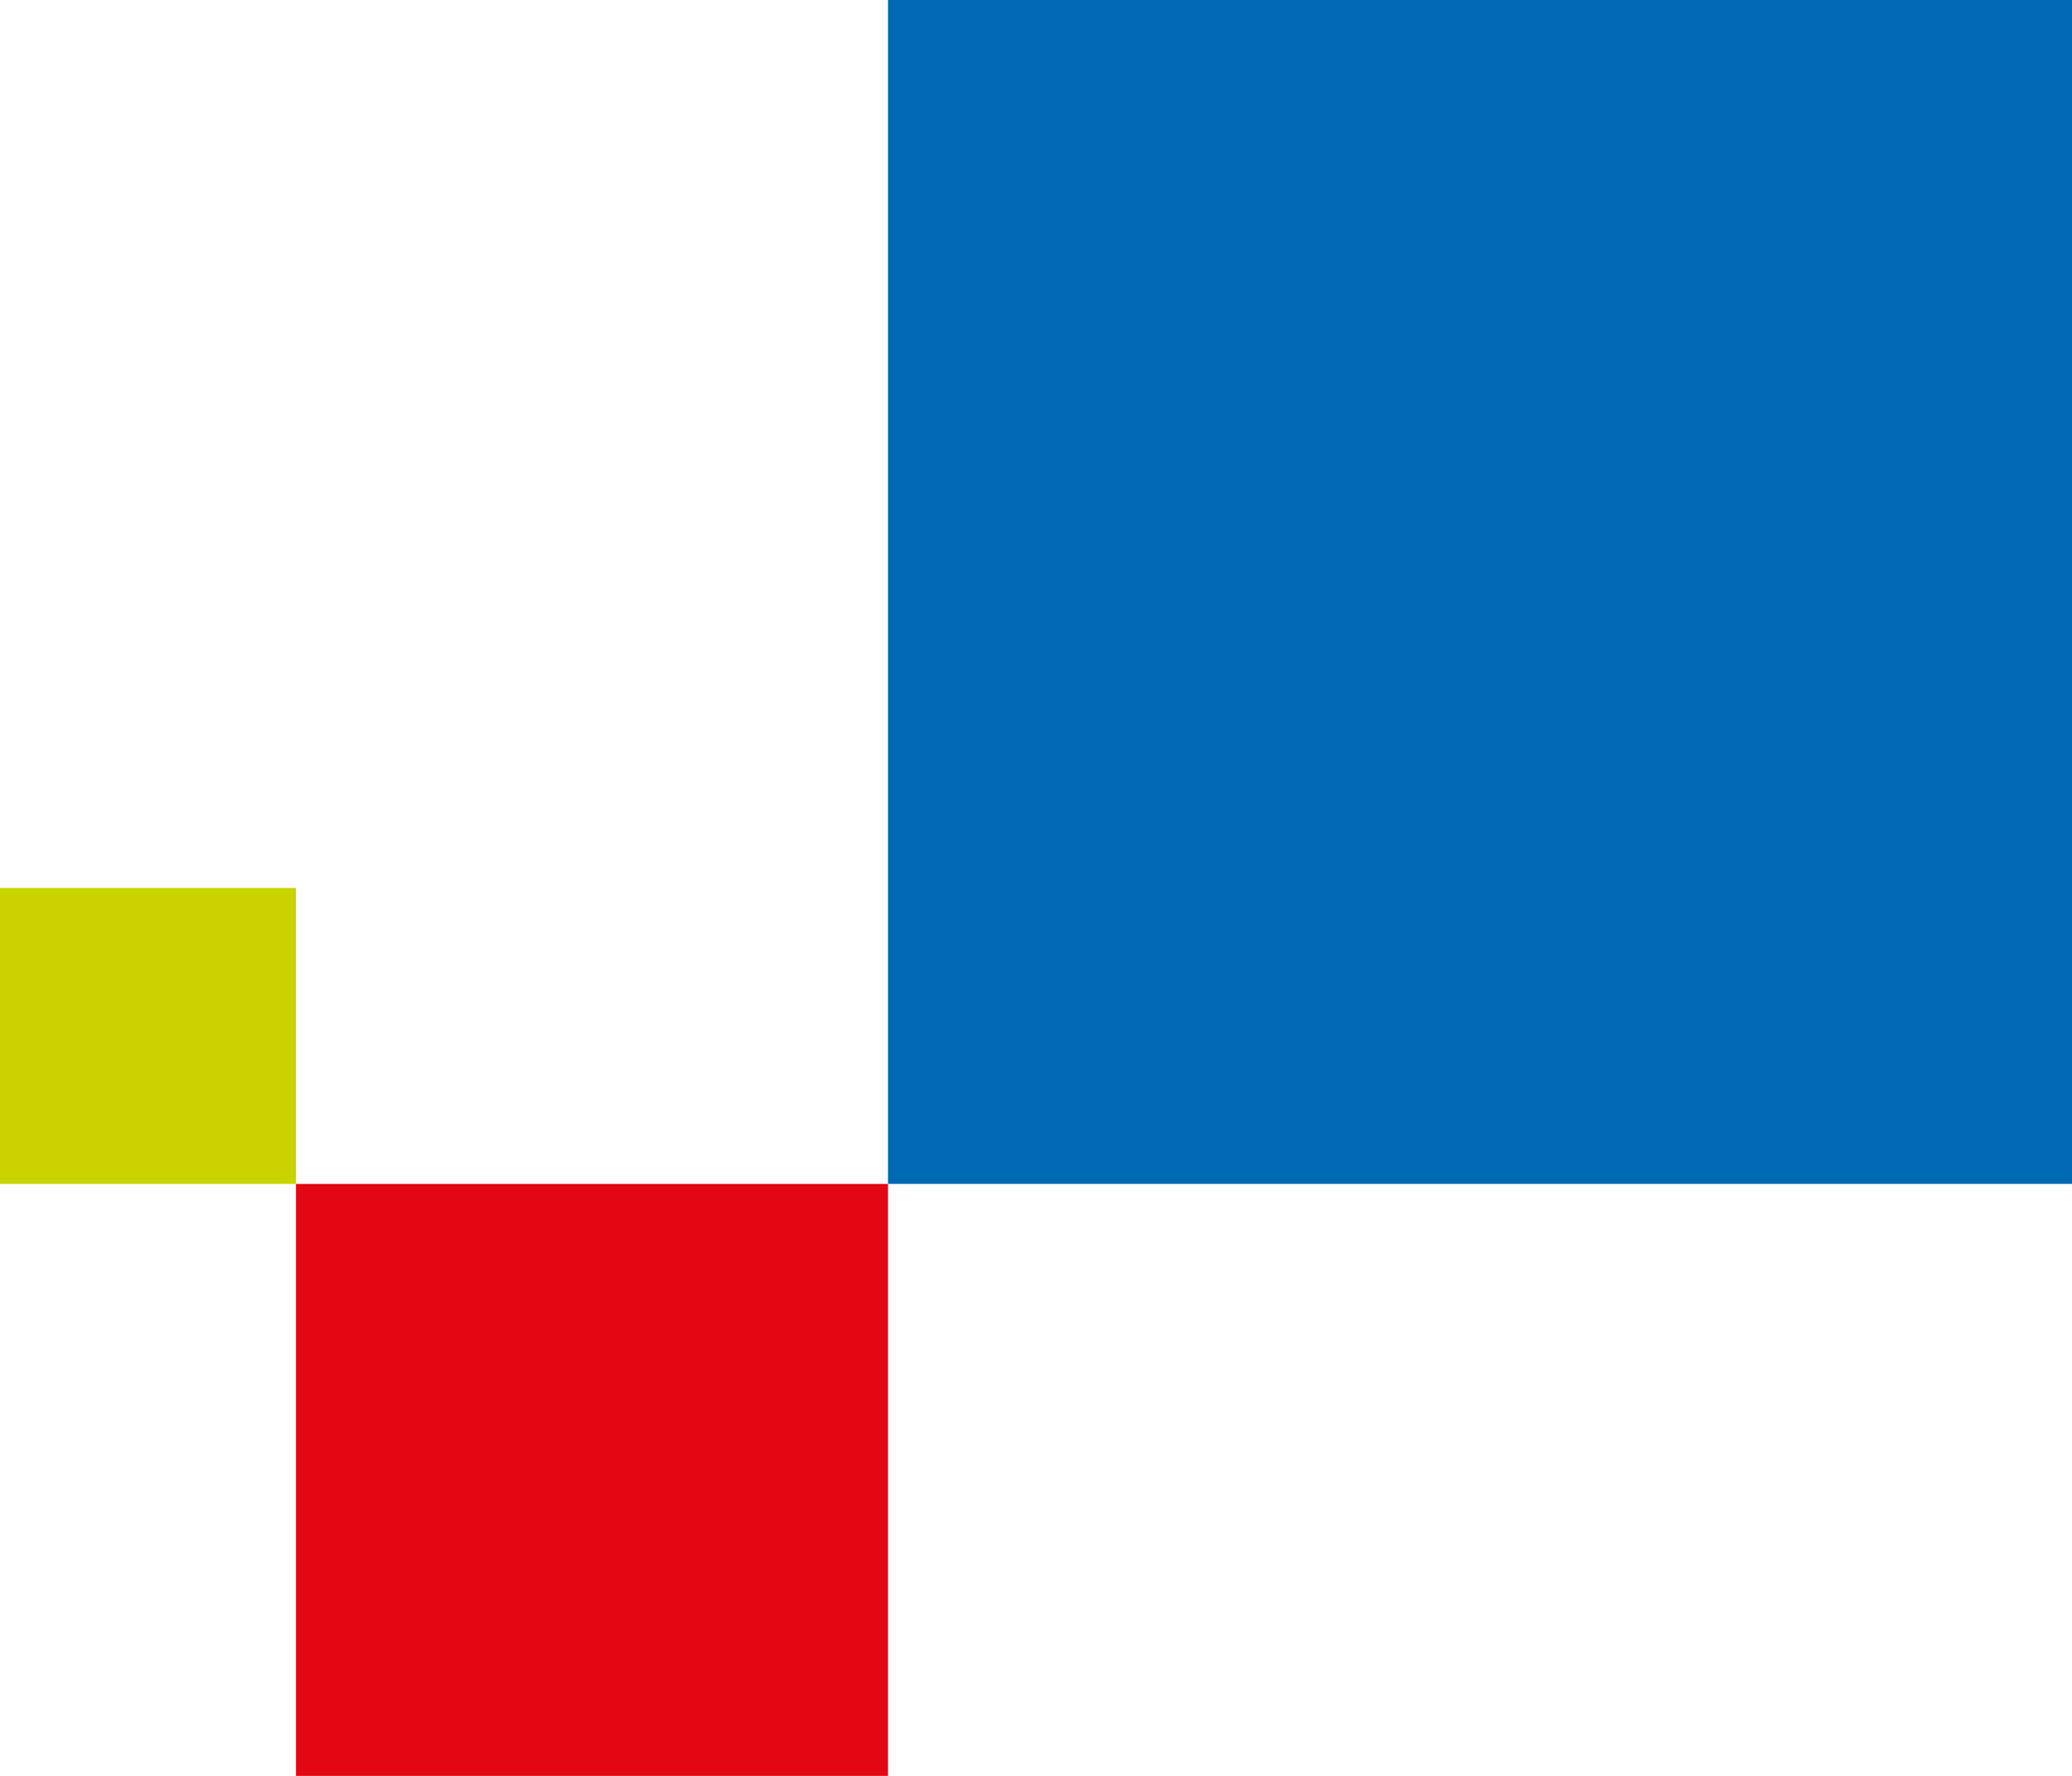 <svg width="140" height="120" viewBox="0 0 140 120" fill="none" xmlns="http://www.w3.org/2000/svg">
<rect x="60" width="80" height="80" fill="#0069B4"/>
<rect x="20" y="80" width="40" height="40" fill="#E30613"/>
<rect y="60" width="20" height="20" fill="#C8D300"/>
</svg>

